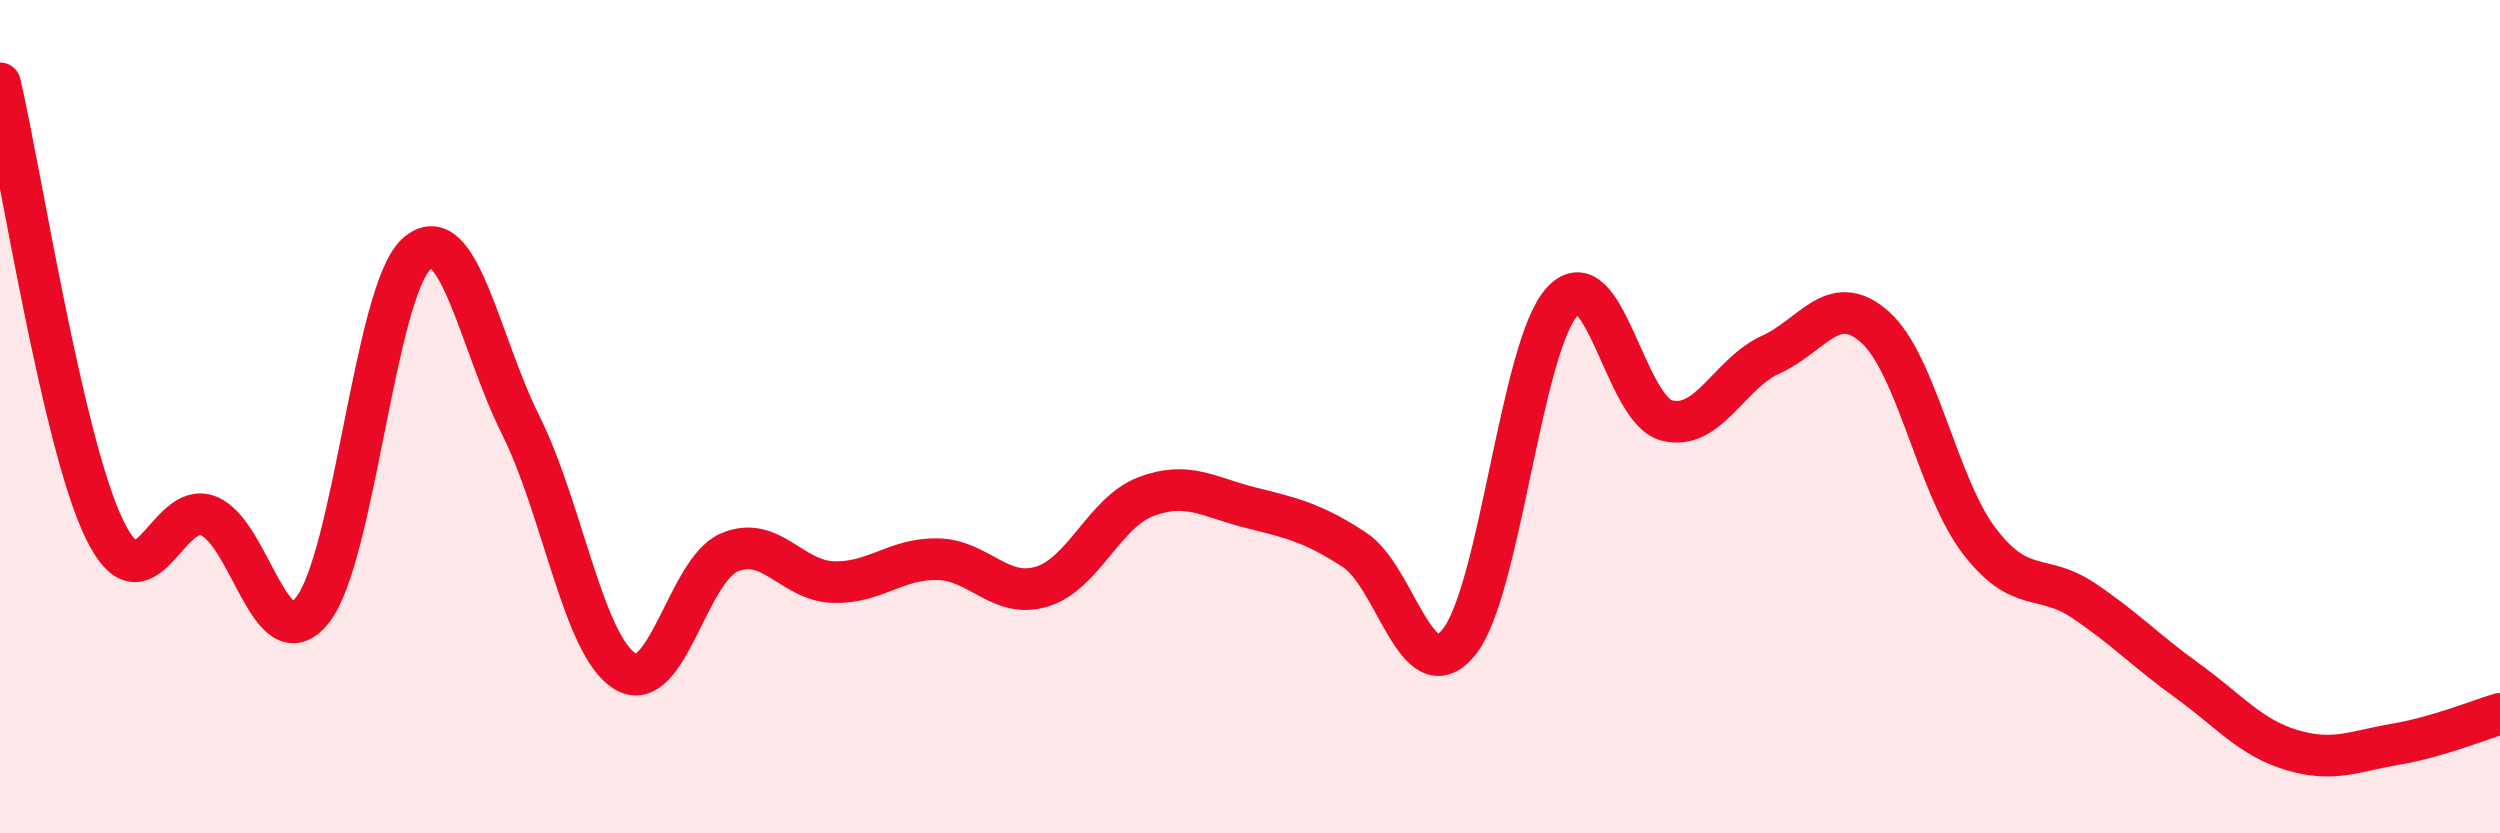 
    <svg width="60" height="20" viewBox="0 0 60 20" xmlns="http://www.w3.org/2000/svg">
      <path
        d="M 0,2 C 0.5,4.14 1.5,10.61 2.5,12.69 C 3.5,14.77 4,11.99 5,12.38 C 6,12.77 6.5,15.9 7.5,14.64 C 8.5,13.38 9,6.98 10,6.09 C 11,5.2 11.5,8.21 12.5,10.21 C 13.5,12.21 14,15.5 15,16.11 C 16,16.72 16.5,13.69 17.5,13.26 C 18.5,12.83 19,13.94 20,13.97 C 21,14 21.5,13.4 22.5,13.42 C 23.5,13.44 24,14.38 25,14.08 C 26,13.78 26.5,12.3 27.5,11.92 C 28.5,11.54 29,11.93 30,12.18 C 31,12.43 31.5,12.54 32.5,13.19 C 33.5,13.84 34,16.62 35,15.43 C 36,14.24 36.5,8.3 37.5,7.23 C 38.5,6.16 39,9.83 40,10.09 C 41,10.35 41.5,8.96 42.5,8.51 C 43.5,8.06 44,6.96 45,7.85 C 46,8.74 46.5,11.67 47.5,12.98 C 48.5,14.29 49,13.74 50,14.41 C 51,15.08 51.5,15.62 52.5,16.34 C 53.5,17.06 54,17.7 55,18 C 56,18.3 56.5,18.03 57.5,17.86 C 58.5,17.69 59.5,17.28 60,17.13L60 20L0 20Z"
        fill="#EB0A25"
        opacity="0.1"
        stroke-linecap="round"
        stroke-linejoin="round"
      />
      <path
        d="M 0,2 C 0.5,4.14 1.5,10.61 2.5,12.69 C 3.5,14.77 4,11.99 5,12.38 C 6,12.77 6.5,15.9 7.5,14.64 C 8.5,13.38 9,6.98 10,6.09 C 11,5.2 11.5,8.21 12.5,10.21 C 13.5,12.21 14,15.5 15,16.11 C 16,16.72 16.5,13.69 17.5,13.26 C 18.5,12.83 19,13.94 20,13.97 C 21,14 21.5,13.4 22.5,13.42 C 23.5,13.44 24,14.38 25,14.08 C 26,13.78 26.5,12.3 27.5,11.92 C 28.5,11.54 29,11.93 30,12.18 C 31,12.43 31.5,12.54 32.5,13.19 C 33.5,13.84 34,16.62 35,15.43 C 36,14.24 36.5,8.3 37.5,7.23 C 38.5,6.16 39,9.83 40,10.09 C 41,10.35 41.5,8.96 42.5,8.51 C 43.5,8.06 44,6.96 45,7.85 C 46,8.74 46.5,11.67 47.5,12.98 C 48.5,14.29 49,13.74 50,14.41 C 51,15.08 51.5,15.62 52.5,16.34 C 53.5,17.06 54,17.7 55,18 C 56,18.3 56.5,18.03 57.5,17.86 C 58.5,17.69 59.5,17.28 60,17.13"
        stroke="#EB0A25"
        stroke-width="1"
        fill="none"
        stroke-linecap="round"
        stroke-linejoin="round"
      />
    </svg>
  
